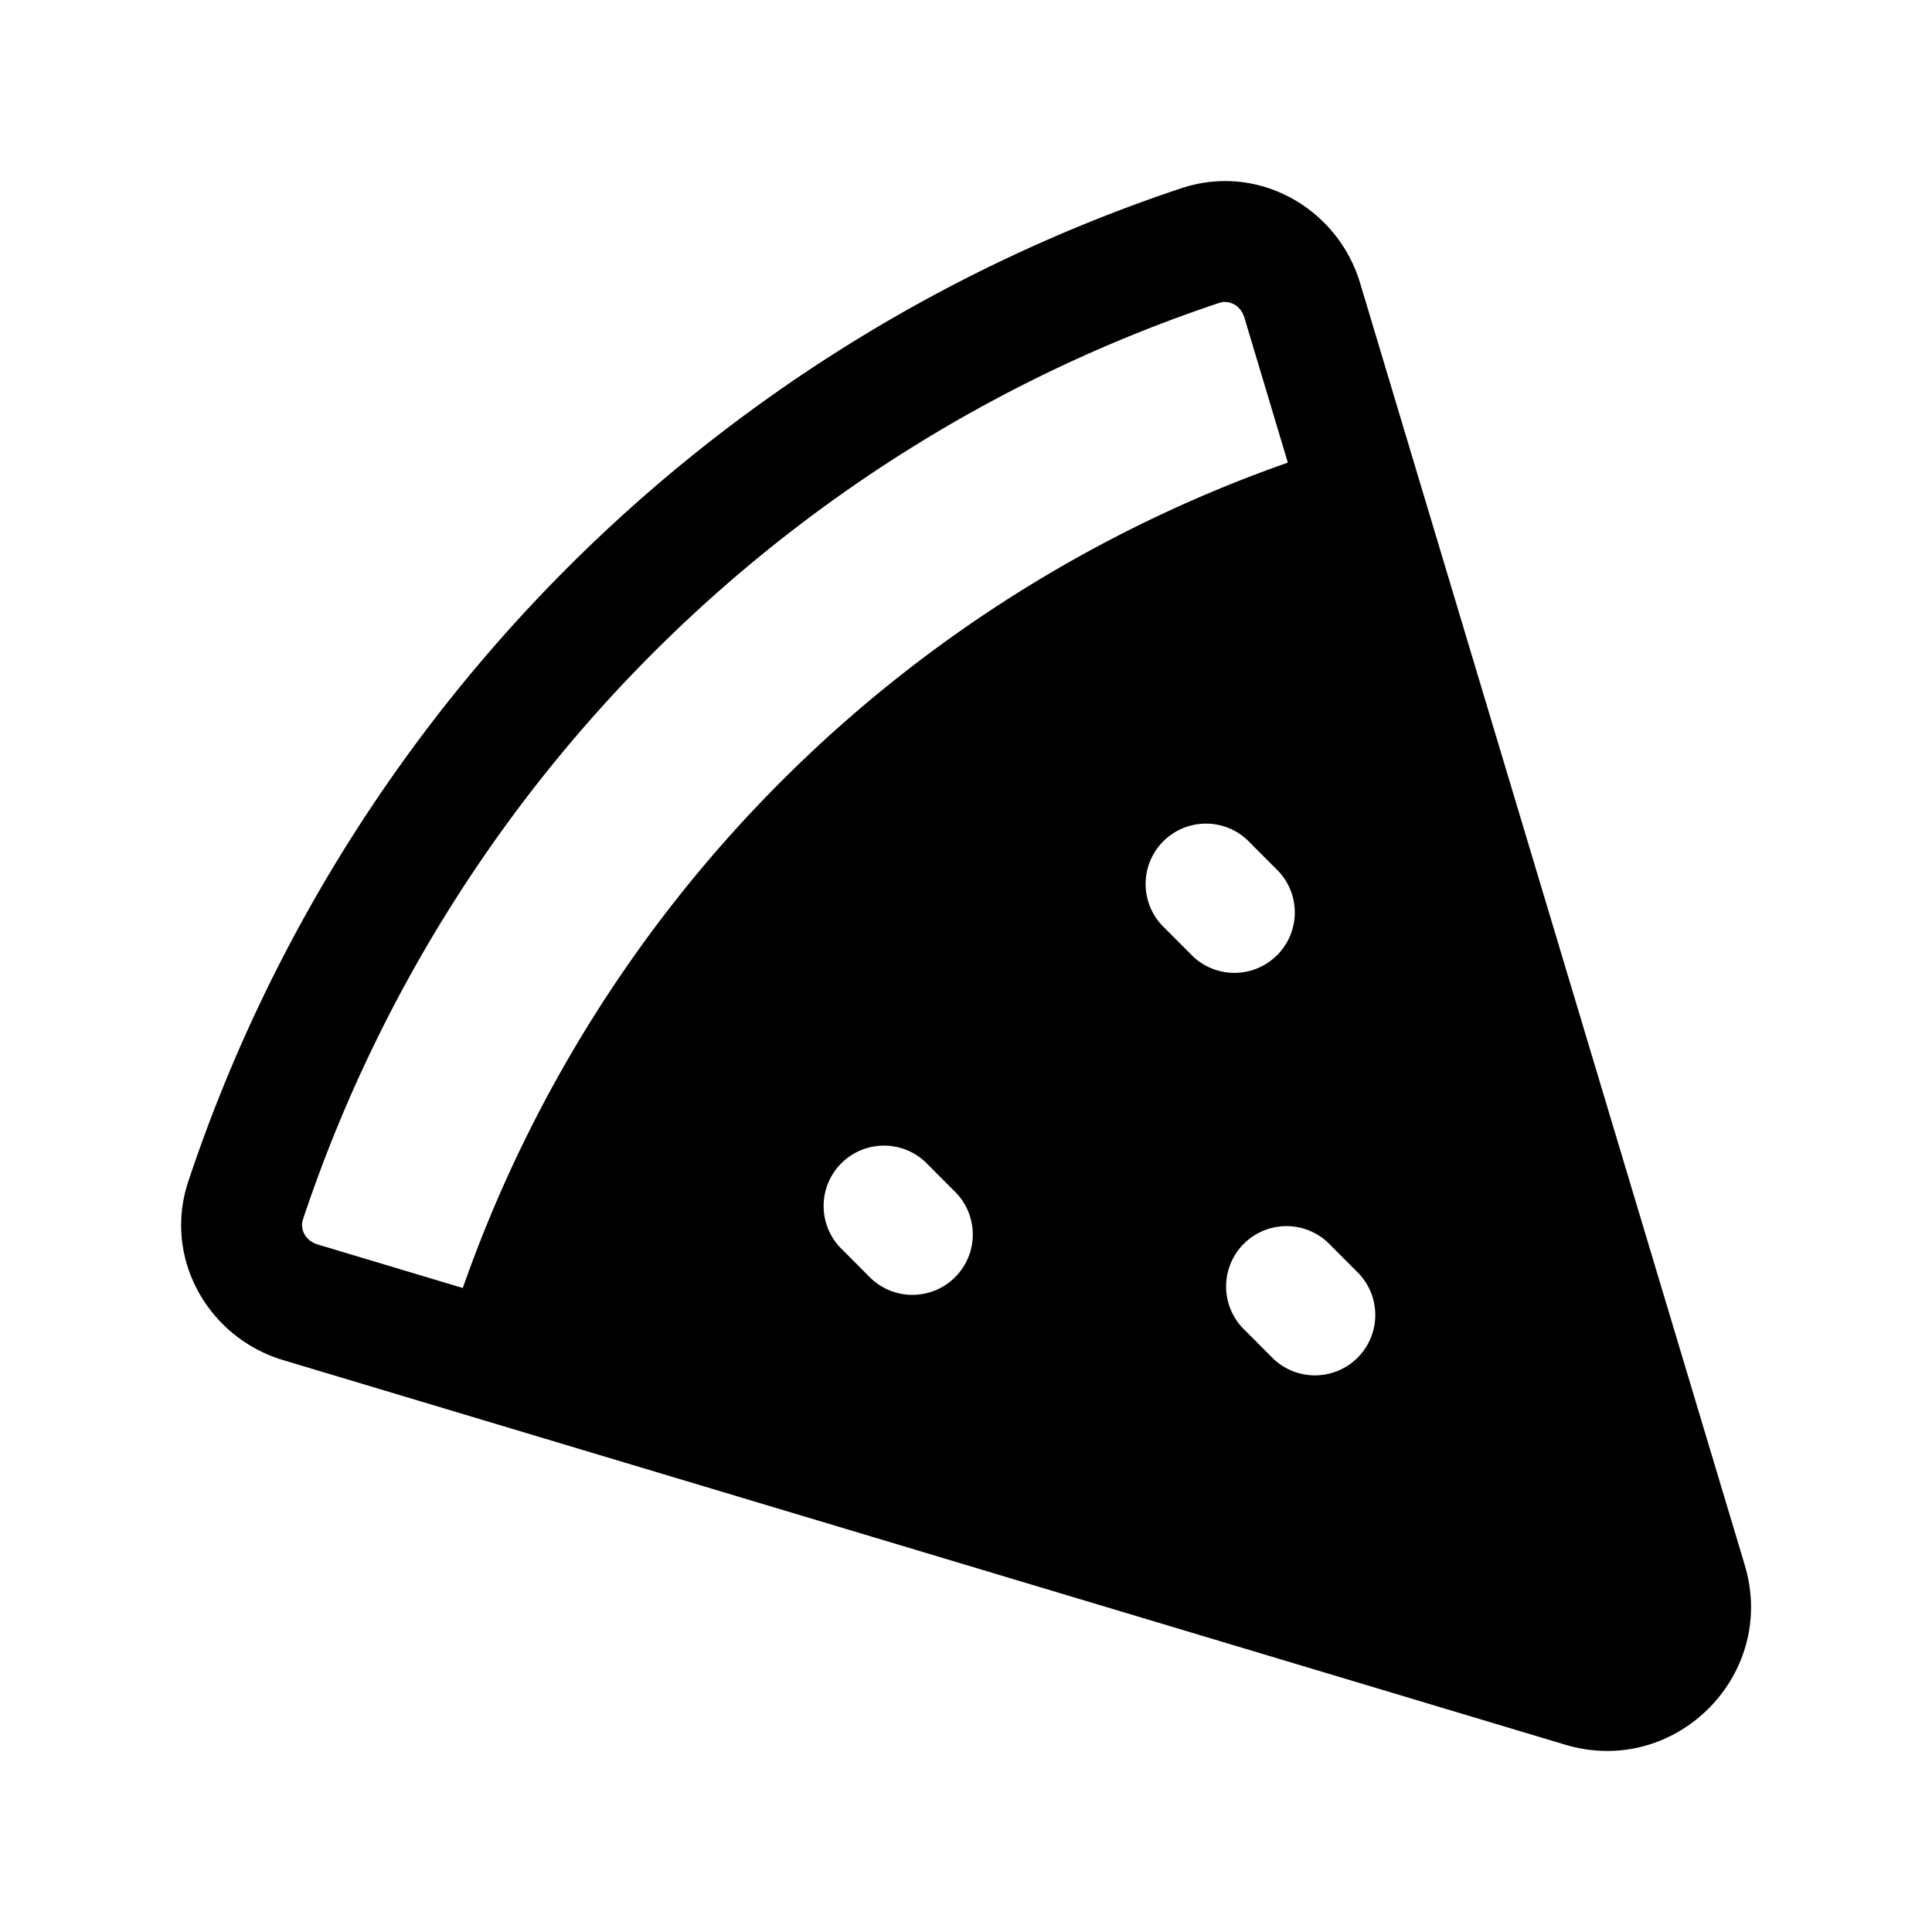 <svg width="24" height="24" fill="currentColor" viewBox="0 0 24 24" xmlns="http://www.w3.org/2000/svg"><path fill-rule="evenodd" d="M16.895 3.514c-.277-.921-1.258-1.496-2.222-1.175A19.506 19.506 0 0 0 2.34 14.673c-.321.964.254 1.945 1.175 2.222l15.928 4.778c1.367.41 2.641-.864 2.231-2.231zm-1.747.248c.11-.037.261.02.31.183l.54 1.802A16.73 16.73 0 0 0 5.749 16l-1.803-.541c-.163-.049-.22-.2-.183-.31A18.006 18.006 0 0 1 15.148 3.762m.382 6.708a.75.75 0 1 0-1.06 1.06l.353.354a.75.75 0 0 0 1.06-1.06zm-4 4a.75.75 0 1 0-1.06 1.06l.353.354a.75.75 0 0 0 1.06-1.06zm5 1a.75.75 0 1 0-1.06 1.06l.353.354a.75.75 0 0 0 1.06-1.06z"/></svg>